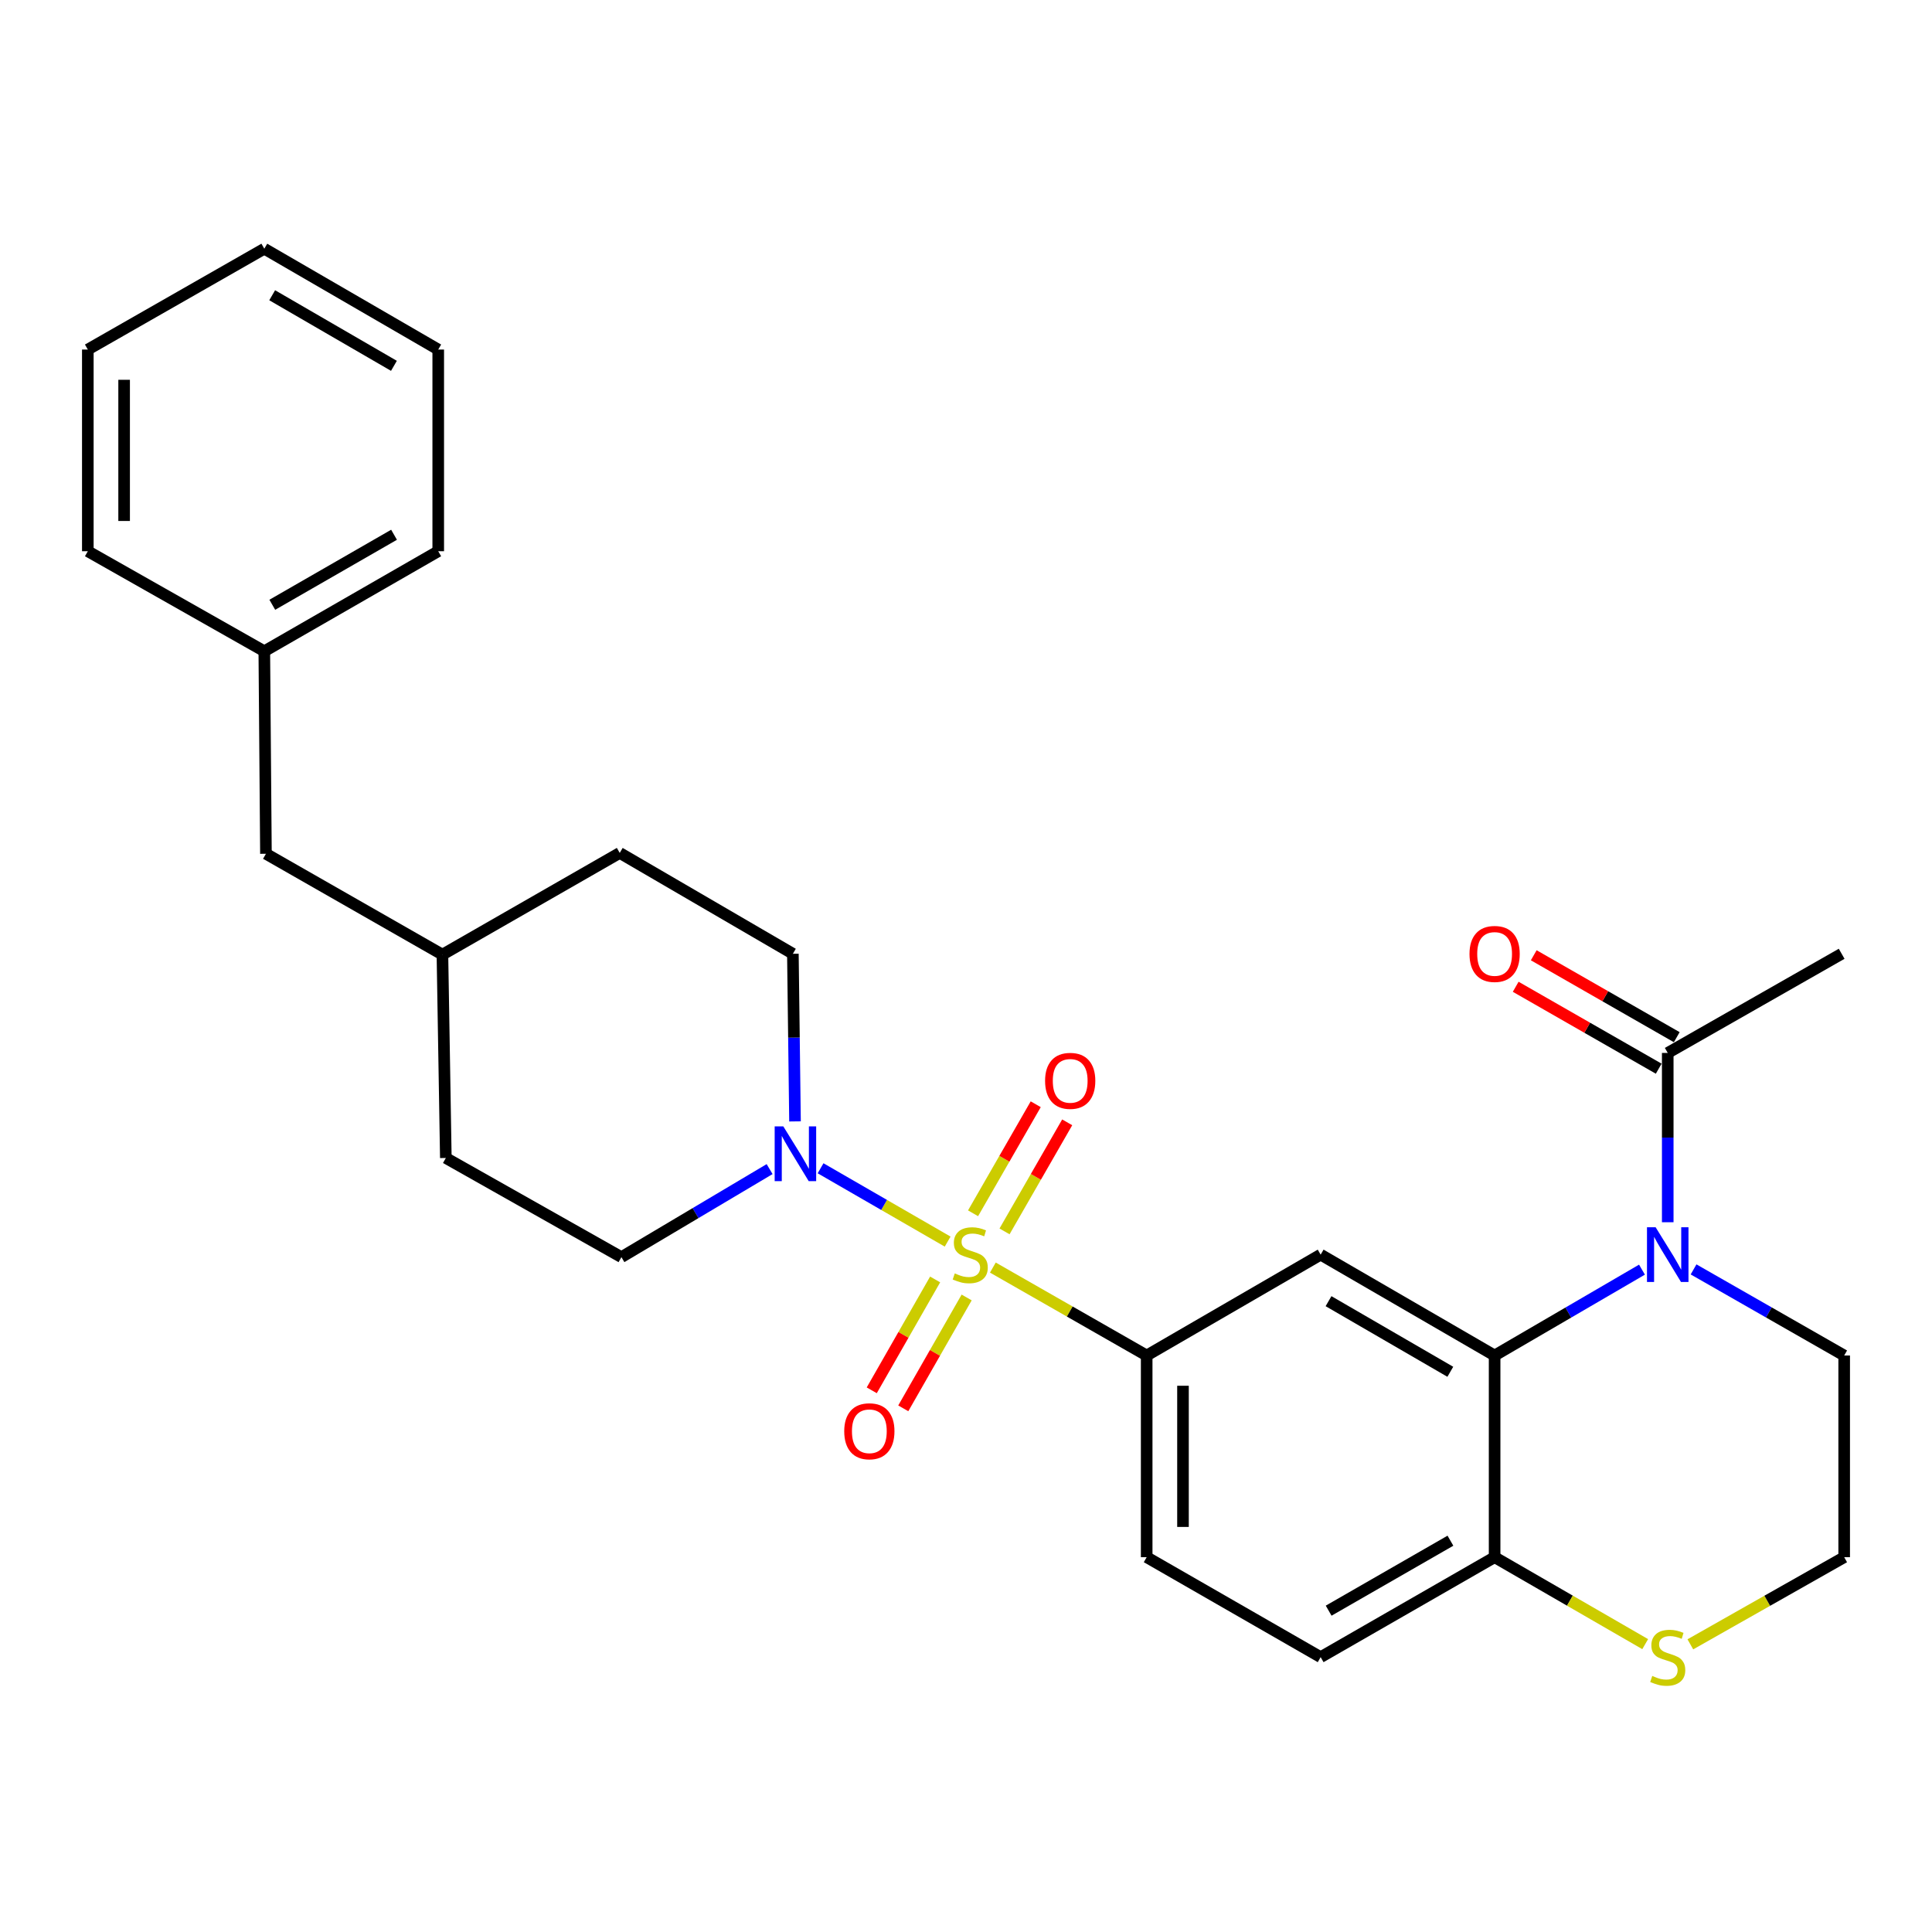 <?xml version='1.0' encoding='iso-8859-1'?>
<svg version='1.1' baseProfile='full'
              xmlns='http://www.w3.org/2000/svg'
                      xmlns:rdkit='http://www.rdkit.org/xml'
                      xmlns:xlink='http://www.w3.org/1999/xlink'
                  xml:space='preserve'
width='1000px' height='1000px' viewBox='0 0 1000 1000'>
<!-- END OF HEADER -->
<rect style='opacity:1.0;fill:#FFFFFF;stroke:none' width='1000' height='1000' x='0' y='0'> </rect>
<path class='bond-2' d='M 490.501,642.651 L 457.612,623.674' style='fill:none;fill-rule:evenodd;stroke:#CCCC00;stroke-width:6px;stroke-linecap:butt;stroke-linejoin:miter;stroke-opacity:1' />
<path class='bond-2' d='M 457.612,623.674 L 424.723,604.696' style='fill:none;fill-rule:evenodd;stroke:#0000FF;stroke-width:6px;stroke-linecap:butt;stroke-linejoin:miter;stroke-opacity:1' />
<path class='bond-3' d='M 513.902,656.092 L 553.712,678.85' style='fill:none;fill-rule:evenodd;stroke:#CCCC00;stroke-width:6px;stroke-linecap:butt;stroke-linejoin:miter;stroke-opacity:1' />
<path class='bond-3' d='M 553.712,678.85 L 593.521,701.608' style='fill:none;fill-rule:evenodd;stroke:#000000;stroke-width:6px;stroke-linecap:butt;stroke-linejoin:miter;stroke-opacity:1' />
<path class='bond-7' d='M 484.024,662.244 L 467.621,690.936' style='fill:none;fill-rule:evenodd;stroke:#CCCC00;stroke-width:6px;stroke-linecap:butt;stroke-linejoin:miter;stroke-opacity:1' />
<path class='bond-7' d='M 467.621,690.936 L 451.217,719.627' style='fill:none;fill-rule:evenodd;stroke:#FF0000;stroke-width:6px;stroke-linecap:butt;stroke-linejoin:miter;stroke-opacity:1' />
<path class='bond-7' d='M 500.338,671.571 L 483.935,700.263' style='fill:none;fill-rule:evenodd;stroke:#CCCC00;stroke-width:6px;stroke-linecap:butt;stroke-linejoin:miter;stroke-opacity:1' />
<path class='bond-7' d='M 483.935,700.263 L 467.531,728.954' style='fill:none;fill-rule:evenodd;stroke:#FF0000;stroke-width:6px;stroke-linecap:butt;stroke-linejoin:miter;stroke-opacity:1' />
<path class='bond-8' d='M 519.945,637.363 L 536.164,609.141' style='fill:none;fill-rule:evenodd;stroke:#CCCC00;stroke-width:6px;stroke-linecap:butt;stroke-linejoin:miter;stroke-opacity:1' />
<path class='bond-8' d='M 536.164,609.141 L 552.382,580.919' style='fill:none;fill-rule:evenodd;stroke:#FF0000;stroke-width:6px;stroke-linecap:butt;stroke-linejoin:miter;stroke-opacity:1' />
<path class='bond-8' d='M 503.652,628 L 519.871,599.778' style='fill:none;fill-rule:evenodd;stroke:#CCCC00;stroke-width:6px;stroke-linecap:butt;stroke-linejoin:miter;stroke-opacity:1' />
<path class='bond-8' d='M 519.871,599.778 L 536.089,571.556' style='fill:none;fill-rule:evenodd;stroke:#FF0000;stroke-width:6px;stroke-linecap:butt;stroke-linejoin:miter;stroke-opacity:1' />
<path class='bond-0' d='M 849.884,657.166 L 811.747,679.387' style='fill:none;fill-rule:evenodd;stroke:#0000FF;stroke-width:6px;stroke-linecap:butt;stroke-linejoin:miter;stroke-opacity:1' />
<path class='bond-0' d='M 811.747,679.387 L 773.61,701.608' style='fill:none;fill-rule:evenodd;stroke:#000000;stroke-width:6px;stroke-linecap:butt;stroke-linejoin:miter;stroke-opacity:1' />
<path class='bond-5' d='M 863.217,632.627 L 863.217,588.812' style='fill:none;fill-rule:evenodd;stroke:#0000FF;stroke-width:6px;stroke-linecap:butt;stroke-linejoin:miter;stroke-opacity:1' />
<path class='bond-5' d='M 863.217,588.812 L 863.217,544.998' style='fill:none;fill-rule:evenodd;stroke:#000000;stroke-width:6px;stroke-linecap:butt;stroke-linejoin:miter;stroke-opacity:1' />
<path class='bond-15' d='M 876.587,657.041 L 915.566,679.324' style='fill:none;fill-rule:evenodd;stroke:#0000FF;stroke-width:6px;stroke-linecap:butt;stroke-linejoin:miter;stroke-opacity:1' />
<path class='bond-15' d='M 915.566,679.324 L 954.545,701.608' style='fill:none;fill-rule:evenodd;stroke:#000000;stroke-width:6px;stroke-linecap:butt;stroke-linejoin:miter;stroke-opacity:1' />
<path class='bond-1' d='M 773.61,701.608 L 683.566,649.397' style='fill:none;fill-rule:evenodd;stroke:#000000;stroke-width:6px;stroke-linecap:butt;stroke-linejoin:miter;stroke-opacity:1' />
<path class='bond-1' d='M 750.678,710.033 L 687.646,673.486' style='fill:none;fill-rule:evenodd;stroke:#000000;stroke-width:6px;stroke-linecap:butt;stroke-linejoin:miter;stroke-opacity:1' />
<path class='bond-28' d='M 773.61,701.608 L 773.61,805.997' style='fill:none;fill-rule:evenodd;stroke:#000000;stroke-width:6px;stroke-linecap:butt;stroke-linejoin:miter;stroke-opacity:1' />
<path class='bond-10' d='M 398.35,605.123 L 359.997,627.908' style='fill:none;fill-rule:evenodd;stroke:#0000FF;stroke-width:6px;stroke-linecap:butt;stroke-linejoin:miter;stroke-opacity:1' />
<path class='bond-10' d='M 359.997,627.908 L 321.644,650.692' style='fill:none;fill-rule:evenodd;stroke:#000000;stroke-width:6px;stroke-linecap:butt;stroke-linejoin:miter;stroke-opacity:1' />
<path class='bond-11' d='M 411.496,580.439 L 410.945,537.057' style='fill:none;fill-rule:evenodd;stroke:#0000FF;stroke-width:6px;stroke-linecap:butt;stroke-linejoin:miter;stroke-opacity:1' />
<path class='bond-11' d='M 410.945,537.057 L 410.394,493.675' style='fill:none;fill-rule:evenodd;stroke:#000000;stroke-width:6px;stroke-linecap:butt;stroke-linejoin:miter;stroke-opacity:1' />
<path class='bond-4' d='M 593.521,701.608 L 683.566,649.397' style='fill:none;fill-rule:evenodd;stroke:#000000;stroke-width:6px;stroke-linecap:butt;stroke-linejoin:miter;stroke-opacity:1' />
<path class='bond-12' d='M 593.521,701.608 L 593.521,805.997' style='fill:none;fill-rule:evenodd;stroke:#000000;stroke-width:6px;stroke-linecap:butt;stroke-linejoin:miter;stroke-opacity:1' />
<path class='bond-12' d='M 612.313,717.266 L 612.313,790.338' style='fill:none;fill-rule:evenodd;stroke:#000000;stroke-width:6px;stroke-linecap:butt;stroke-linejoin:miter;stroke-opacity:1' />
<path class='bond-13' d='M 867.887,536.844 L 830.874,515.645' style='fill:none;fill-rule:evenodd;stroke:#000000;stroke-width:6px;stroke-linecap:butt;stroke-linejoin:miter;stroke-opacity:1' />
<path class='bond-13' d='M 830.874,515.645 L 793.862,494.446' style='fill:none;fill-rule:evenodd;stroke:#FF0000;stroke-width:6px;stroke-linecap:butt;stroke-linejoin:miter;stroke-opacity:1' />
<path class='bond-13' d='M 858.547,553.151 L 821.534,531.952' style='fill:none;fill-rule:evenodd;stroke:#000000;stroke-width:6px;stroke-linecap:butt;stroke-linejoin:miter;stroke-opacity:1' />
<path class='bond-13' d='M 821.534,531.952 L 784.522,510.753' style='fill:none;fill-rule:evenodd;stroke:#FF0000;stroke-width:6px;stroke-linecap:butt;stroke-linejoin:miter;stroke-opacity:1' />
<path class='bond-22' d='M 863.217,544.998 L 953.24,493.675' style='fill:none;fill-rule:evenodd;stroke:#000000;stroke-width:6px;stroke-linecap:butt;stroke-linejoin:miter;stroke-opacity:1' />
<path class='bond-6' d='M 773.61,805.997 L 683.566,857.737' style='fill:none;fill-rule:evenodd;stroke:#000000;stroke-width:6px;stroke-linecap:butt;stroke-linejoin:miter;stroke-opacity:1' />
<path class='bond-6' d='M 750.741,797.464 L 687.71,833.682' style='fill:none;fill-rule:evenodd;stroke:#000000;stroke-width:6px;stroke-linecap:butt;stroke-linejoin:miter;stroke-opacity:1' />
<path class='bond-9' d='M 773.61,805.997 L 812.58,828.499' style='fill:none;fill-rule:evenodd;stroke:#000000;stroke-width:6px;stroke-linecap:butt;stroke-linejoin:miter;stroke-opacity:1' />
<path class='bond-9' d='M 812.58,828.499 L 851.55,851.001' style='fill:none;fill-rule:evenodd;stroke:#CCCC00;stroke-width:6px;stroke-linecap:butt;stroke-linejoin:miter;stroke-opacity:1' />
<path class='bond-16' d='M 874.921,851.106 L 914.733,828.552' style='fill:none;fill-rule:evenodd;stroke:#CCCC00;stroke-width:6px;stroke-linecap:butt;stroke-linejoin:miter;stroke-opacity:1' />
<path class='bond-16' d='M 914.733,828.552 L 954.545,805.997' style='fill:none;fill-rule:evenodd;stroke:#000000;stroke-width:6px;stroke-linecap:butt;stroke-linejoin:miter;stroke-opacity:1' />
<path class='bond-19' d='M 321.644,650.692 L 230.764,599.369' style='fill:none;fill-rule:evenodd;stroke:#000000;stroke-width:6px;stroke-linecap:butt;stroke-linejoin:miter;stroke-opacity:1' />
<path class='bond-18' d='M 410.394,493.675 L 320.777,441.475' style='fill:none;fill-rule:evenodd;stroke:#000000;stroke-width:6px;stroke-linecap:butt;stroke-linejoin:miter;stroke-opacity:1' />
<path class='bond-14' d='M 593.521,805.997 L 683.566,857.737' style='fill:none;fill-rule:evenodd;stroke:#000000;stroke-width:6px;stroke-linecap:butt;stroke-linejoin:miter;stroke-opacity:1' />
<path class='bond-30' d='M 954.545,701.608 L 954.545,805.997' style='fill:none;fill-rule:evenodd;stroke:#000000;stroke-width:6px;stroke-linecap:butt;stroke-linejoin:miter;stroke-opacity:1' />
<path class='bond-17' d='M 137.65,441.914 L 228.999,494.113' style='fill:none;fill-rule:evenodd;stroke:#000000;stroke-width:6px;stroke-linecap:butt;stroke-linejoin:miter;stroke-opacity:1' />
<path class='bond-21' d='M 137.65,441.914 L 136.804,337.086' style='fill:none;fill-rule:evenodd;stroke:#000000;stroke-width:6px;stroke-linecap:butt;stroke-linejoin:miter;stroke-opacity:1' />
<path class='bond-20' d='M 320.777,441.475 L 228.999,494.113' style='fill:none;fill-rule:evenodd;stroke:#000000;stroke-width:6px;stroke-linecap:butt;stroke-linejoin:miter;stroke-opacity:1' />
<path class='bond-29' d='M 230.764,599.369 L 228.999,494.113' style='fill:none;fill-rule:evenodd;stroke:#000000;stroke-width:6px;stroke-linecap:butt;stroke-linejoin:miter;stroke-opacity:1' />
<path class='bond-23' d='M 136.804,337.086 L 226.828,285.314' style='fill:none;fill-rule:evenodd;stroke:#000000;stroke-width:6px;stroke-linecap:butt;stroke-linejoin:miter;stroke-opacity:1' />
<path class='bond-23' d='M 140.939,313.03 L 203.956,276.79' style='fill:none;fill-rule:evenodd;stroke:#000000;stroke-width:6px;stroke-linecap:butt;stroke-linejoin:miter;stroke-opacity:1' />
<path class='bond-24' d='M 136.804,337.086 L 45.455,285.314' style='fill:none;fill-rule:evenodd;stroke:#000000;stroke-width:6px;stroke-linecap:butt;stroke-linejoin:miter;stroke-opacity:1' />
<path class='bond-26' d='M 226.828,285.314 L 226.828,180.925' style='fill:none;fill-rule:evenodd;stroke:#000000;stroke-width:6px;stroke-linecap:butt;stroke-linejoin:miter;stroke-opacity:1' />
<path class='bond-25' d='M 45.455,285.314 L 45.455,180.925' style='fill:none;fill-rule:evenodd;stroke:#000000;stroke-width:6px;stroke-linecap:butt;stroke-linejoin:miter;stroke-opacity:1' />
<path class='bond-25' d='M 64.246,269.656 L 64.246,196.583' style='fill:none;fill-rule:evenodd;stroke:#000000;stroke-width:6px;stroke-linecap:butt;stroke-linejoin:miter;stroke-opacity:1' />
<path class='bond-27' d='M 45.455,180.925 L 136.804,128.736' style='fill:none;fill-rule:evenodd;stroke:#000000;stroke-width:6px;stroke-linecap:butt;stroke-linejoin:miter;stroke-opacity:1' />
<path class='bond-31' d='M 226.828,180.925 L 136.804,128.736' style='fill:none;fill-rule:evenodd;stroke:#000000;stroke-width:6px;stroke-linecap:butt;stroke-linejoin:miter;stroke-opacity:1' />
<path class='bond-31' d='M 203.899,189.354 L 140.883,152.821' style='fill:none;fill-rule:evenodd;stroke:#000000;stroke-width:6px;stroke-linecap:butt;stroke-linejoin:miter;stroke-opacity:1' />
<path  class='atom-0' d='M 494.192 659.117
Q 494.512 659.237, 495.832 659.797
Q 497.152 660.357, 498.592 660.717
Q 500.072 661.037, 501.512 661.037
Q 504.192 661.037, 505.752 659.757
Q 507.312 658.437, 507.312 656.157
Q 507.312 654.597, 506.512 653.637
Q 505.752 652.677, 504.552 652.157
Q 503.352 651.637, 501.352 651.037
Q 498.832 650.277, 497.312 649.557
Q 495.832 648.837, 494.752 647.317
Q 493.712 645.797, 493.712 643.237
Q 493.712 639.677, 496.112 637.477
Q 498.552 635.277, 503.352 635.277
Q 506.632 635.277, 510.352 636.837
L 509.432 639.917
Q 506.032 638.517, 503.472 638.517
Q 500.712 638.517, 499.192 639.677
Q 497.672 640.797, 497.712 642.757
Q 497.712 644.277, 498.472 645.197
Q 499.272 646.117, 500.392 646.637
Q 501.552 647.157, 503.472 647.757
Q 506.032 648.557, 507.552 649.357
Q 509.072 650.157, 510.152 651.797
Q 511.272 653.397, 511.272 656.157
Q 511.272 660.077, 508.632 662.197
Q 506.032 664.277, 501.672 664.277
Q 499.152 664.277, 497.232 663.717
Q 495.352 663.197, 493.112 662.277
L 494.192 659.117
' fill='#CCCC00'/>
<path  class='atom-1' d='M 856.957 635.237
L 866.237 650.237
Q 867.157 651.717, 868.637 654.397
Q 870.117 657.077, 870.197 657.237
L 870.197 635.237
L 873.957 635.237
L 873.957 663.557
L 870.077 663.557
L 860.117 647.157
Q 858.957 645.237, 857.717 643.037
Q 856.517 640.837, 856.157 640.157
L 856.157 663.557
L 852.477 663.557
L 852.477 635.237
L 856.957 635.237
' fill='#0000FF'/>
<path  class='atom-3' d='M 405.449 583.027
L 414.729 598.027
Q 415.649 599.507, 417.129 602.187
Q 418.609 604.867, 418.689 605.027
L 418.689 583.027
L 422.449 583.027
L 422.449 611.347
L 418.569 611.347
L 408.609 594.947
Q 407.449 593.027, 406.209 590.827
Q 405.009 588.627, 404.649 587.947
L 404.649 611.347
L 400.969 611.347
L 400.969 583.027
L 405.449 583.027
' fill='#0000FF'/>
<path  class='atom-8' d='M 436.972 740.817
Q 436.972 734.017, 440.332 730.217
Q 443.692 726.417, 449.972 726.417
Q 456.252 726.417, 459.612 730.217
Q 462.972 734.017, 462.972 740.817
Q 462.972 747.697, 459.572 751.617
Q 456.172 755.497, 449.972 755.497
Q 443.732 755.497, 440.332 751.617
Q 436.972 747.737, 436.972 740.817
M 449.972 752.297
Q 454.292 752.297, 456.612 749.417
Q 458.972 746.497, 458.972 740.817
Q 458.972 735.257, 456.612 732.457
Q 454.292 729.617, 449.972 729.617
Q 445.652 729.617, 443.292 732.417
Q 440.972 735.217, 440.972 740.817
Q 440.972 746.537, 443.292 749.417
Q 445.652 752.297, 449.972 752.297
' fill='#FF0000'/>
<path  class='atom-9' d='M 540.933 559.443
Q 540.933 552.643, 544.293 548.843
Q 547.653 545.043, 553.933 545.043
Q 560.213 545.043, 563.573 548.843
Q 566.933 552.643, 566.933 559.443
Q 566.933 566.323, 563.533 570.243
Q 560.133 574.123, 553.933 574.123
Q 547.693 574.123, 544.293 570.243
Q 540.933 566.363, 540.933 559.443
M 553.933 570.923
Q 558.253 570.923, 560.573 568.043
Q 562.933 565.123, 562.933 559.443
Q 562.933 553.883, 560.573 551.083
Q 558.253 548.243, 553.933 548.243
Q 549.613 548.243, 547.253 551.043
Q 544.933 553.843, 544.933 559.443
Q 544.933 565.163, 547.253 568.043
Q 549.613 570.923, 553.933 570.923
' fill='#FF0000'/>
<path  class='atom-10' d='M 855.217 867.457
Q 855.537 867.577, 856.857 868.137
Q 858.177 868.697, 859.617 869.057
Q 861.097 869.377, 862.537 869.377
Q 865.217 869.377, 866.777 868.097
Q 868.337 866.777, 868.337 864.497
Q 868.337 862.937, 867.537 861.977
Q 866.777 861.017, 865.577 860.497
Q 864.377 859.977, 862.377 859.377
Q 859.857 858.617, 858.337 857.897
Q 856.857 857.177, 855.777 855.657
Q 854.737 854.137, 854.737 851.577
Q 854.737 848.017, 857.137 845.817
Q 859.577 843.617, 864.377 843.617
Q 867.657 843.617, 871.377 845.177
L 870.457 848.257
Q 867.057 846.857, 864.497 846.857
Q 861.737 846.857, 860.217 848.017
Q 858.697 849.137, 858.737 851.097
Q 858.737 852.617, 859.497 853.537
Q 860.297 854.457, 861.417 854.977
Q 862.577 855.497, 864.497 856.097
Q 867.057 856.897, 868.577 857.697
Q 870.097 858.497, 871.177 860.137
Q 872.297 861.737, 872.297 864.497
Q 872.297 868.417, 869.657 870.537
Q 867.057 872.617, 862.697 872.617
Q 860.177 872.617, 858.257 872.057
Q 856.377 871.537, 854.137 870.617
L 855.217 867.457
' fill='#CCCC00'/>
<path  class='atom-14' d='M 760.61 493.755
Q 760.61 486.955, 763.97 483.155
Q 767.33 479.355, 773.61 479.355
Q 779.89 479.355, 783.25 483.155
Q 786.61 486.955, 786.61 493.755
Q 786.61 500.635, 783.21 504.555
Q 779.81 508.435, 773.61 508.435
Q 767.37 508.435, 763.97 504.555
Q 760.61 500.675, 760.61 493.755
M 773.61 505.235
Q 777.93 505.235, 780.25 502.355
Q 782.61 499.435, 782.61 493.755
Q 782.61 488.195, 780.25 485.395
Q 777.93 482.555, 773.61 482.555
Q 769.29 482.555, 766.93 485.355
Q 764.61 488.155, 764.61 493.755
Q 764.61 499.475, 766.93 502.355
Q 769.29 505.235, 773.61 505.235
' fill='#FF0000'/>
</svg>
